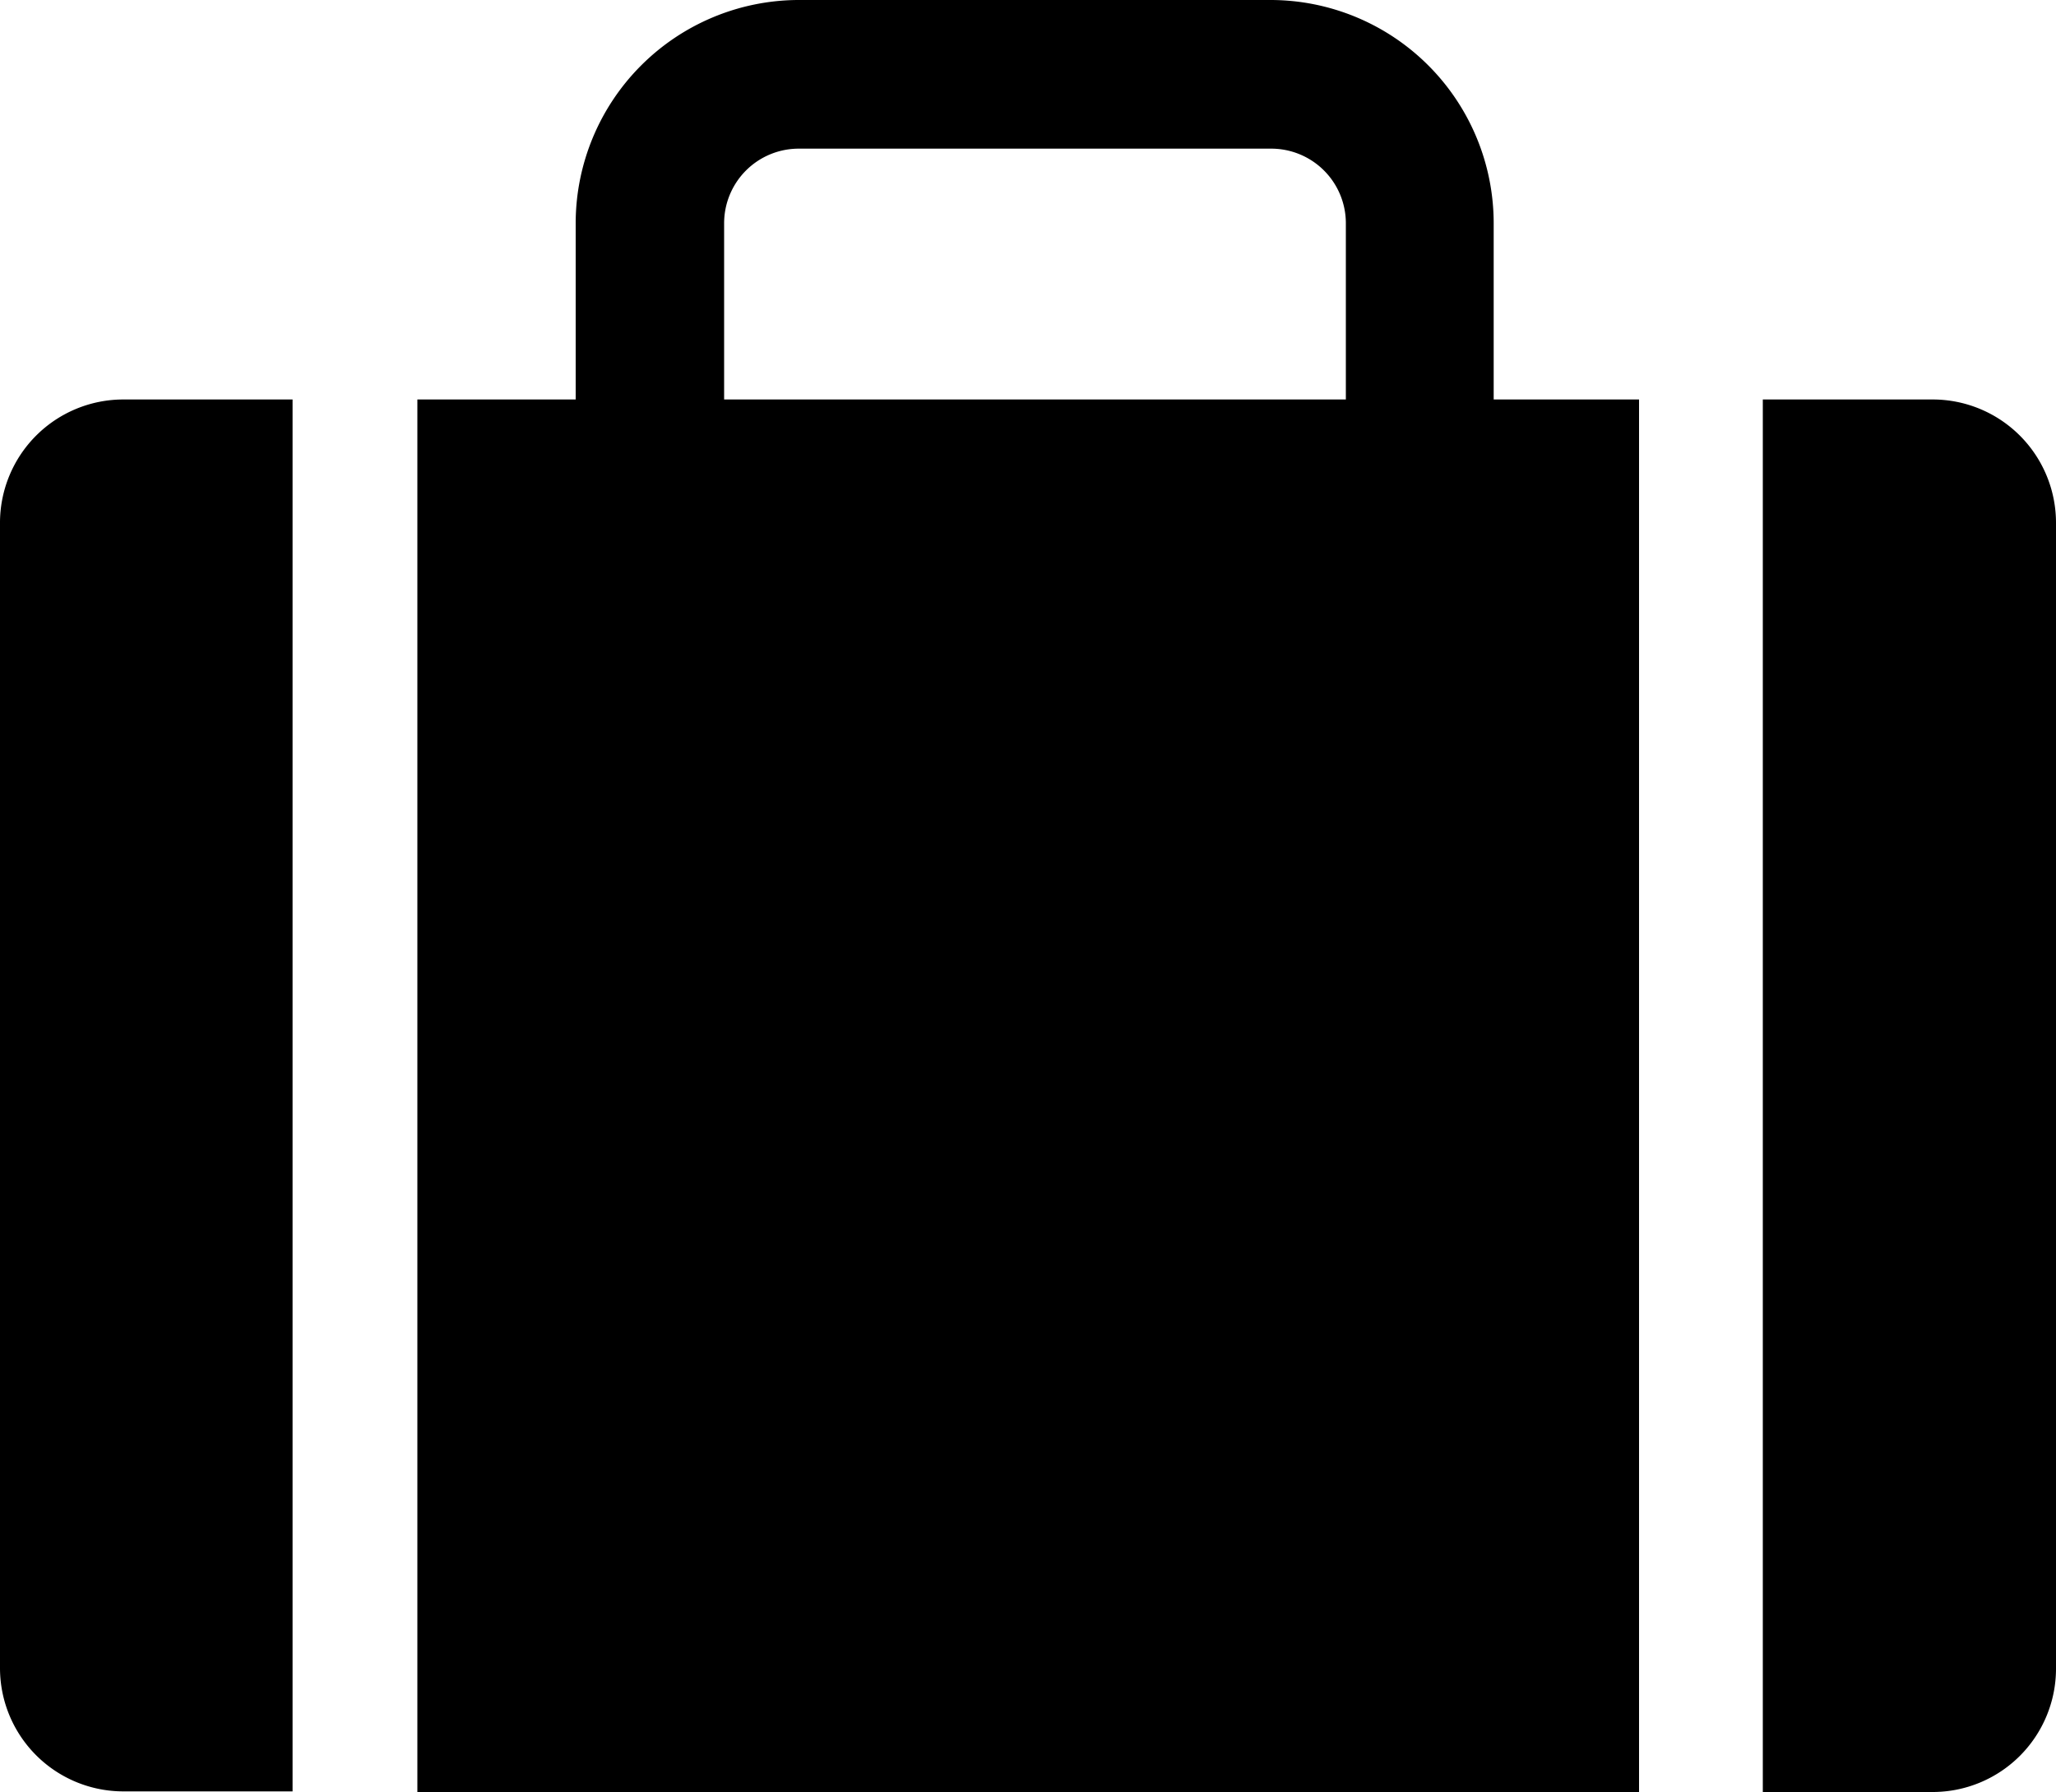 <svg data-name="レイヤー 1" xmlns="http://www.w3.org/2000/svg" viewBox="0 0 100 87.16"><path d="M72.65 10.85A10.86 10.86 0 0061.8 0h-23A10.87 10.87 0 0028 10.85v8.58h-7.7v67.73h59.42V19.43h-7.07zm-37.43 0a3.63 3.63 0 013.62-3.62h23a3.63 3.63 0 013.62 3.62v8.58H35.22zM0 25.45v55.68a6 6 0 006 6h8.23v-67.7H6a6 6 0 00-6 6.02zm94-6.02h-8.26v67.73H94a6 6 0 006-6V25.45a6 6 0 00-6-6.02z"/></svg>